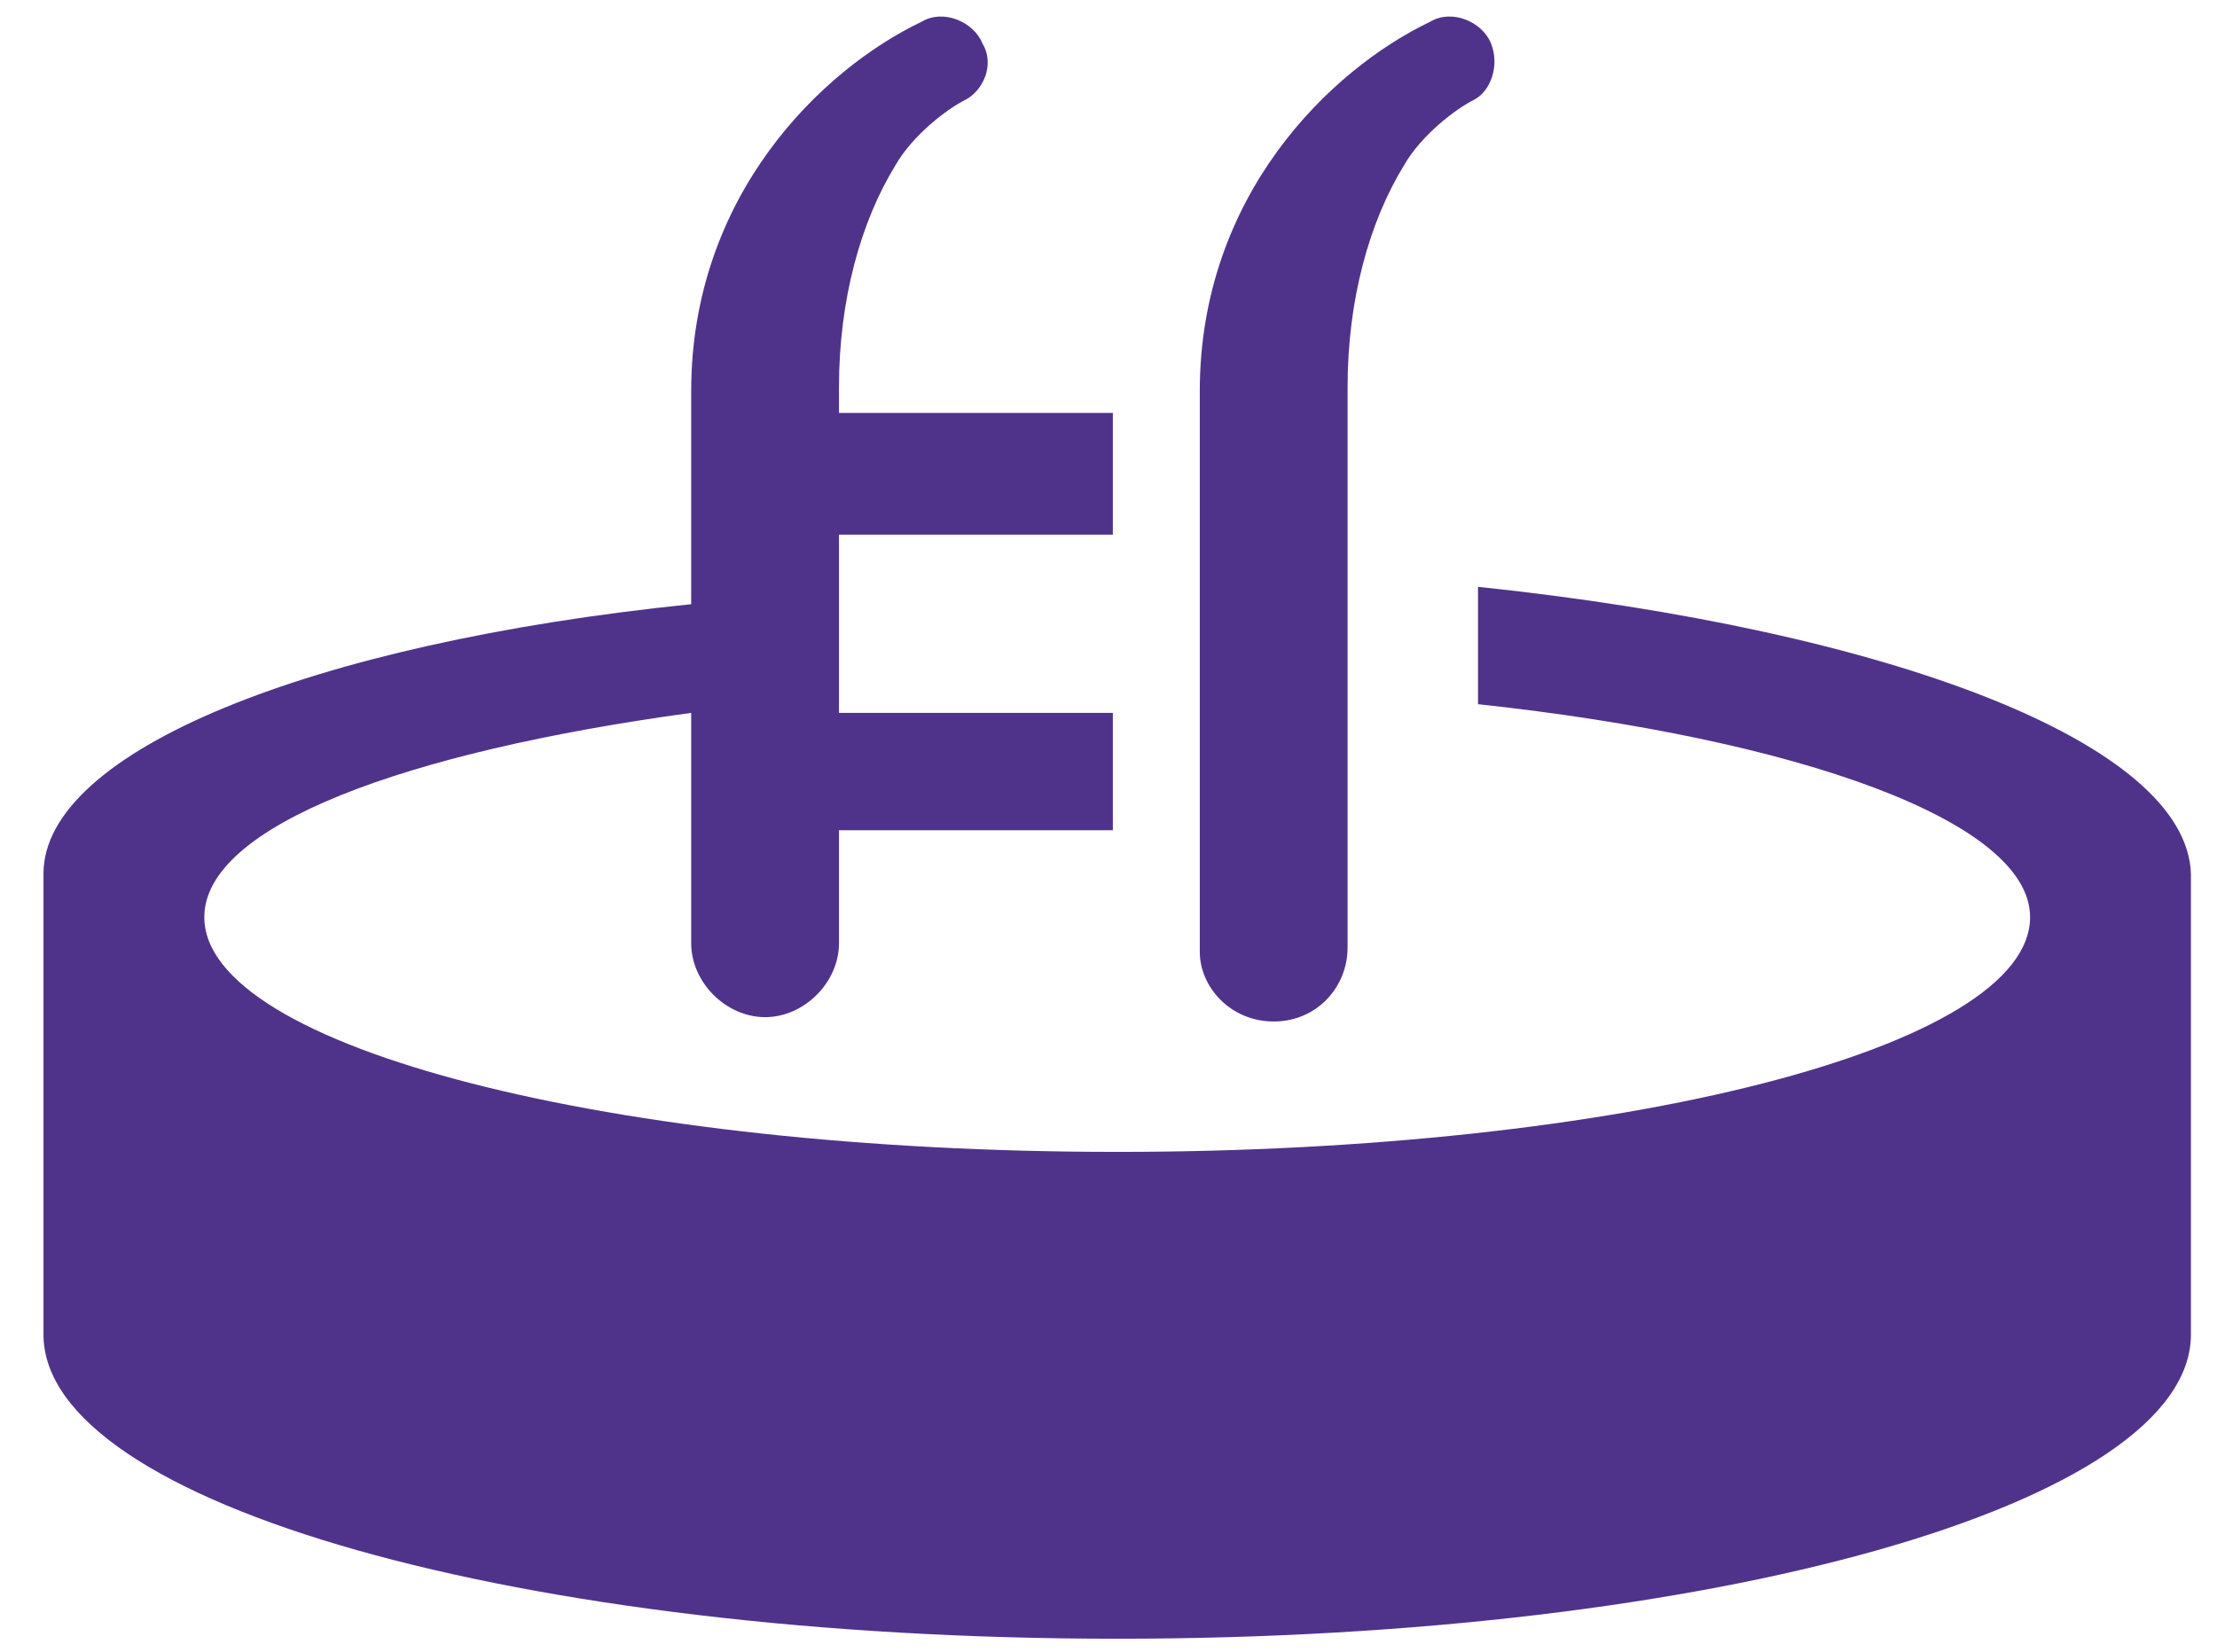 <?xml version="1.0" encoding="UTF-8"?> <svg xmlns="http://www.w3.org/2000/svg" viewBox="0 0 51 38"><g fill="#4f338b"><path d="m34 13.5v2.7c7.4.8 12.7 2.7 12.7 4.9 0 3-9.4 5.4-21 5.4s-21-2.4-21-5.4c0-2.1 4.6-3.8 11.2-4.7v5.3c0 .9.8 1.7 1.7 1.7s1.7-.8 1.7-1.7v-2.6h6.3v-2.7h-6.3v-4.1h6.3v-2.8h-6.3v-.6c0-2 .5-3.8 1.3-5.1.4-.7 1.2-1.3 1.6-1.5s.7-.8.4-1.3c-.2-.5-.9-.8-1.4-.5-2.3 1.1-5.3 4-5.3 8.5v4.9c-8.8.9-14.9 3.4-14.9 6.2v10.6c0 3.9 11 7 24.7 7s24.7-3.1 24.7-7c0-1.2 0-9.4 0-10.6-.1-3-6.9-5.6-16.4-6.6z"></path><path d="m29.3 23.5c1 0 1.7-.8 1.7-1.7v-12.9c0-2 .5-3.8 1.3-5.1.4-.7 1.2-1.3 1.6-1.5s.6-.8.4-1.3-.9-.8-1.4-.5c-2.3 1.1-5.3 4-5.3 8.5v12.9c0 .8.7 1.6 1.7 1.6z"></path></g></svg> 